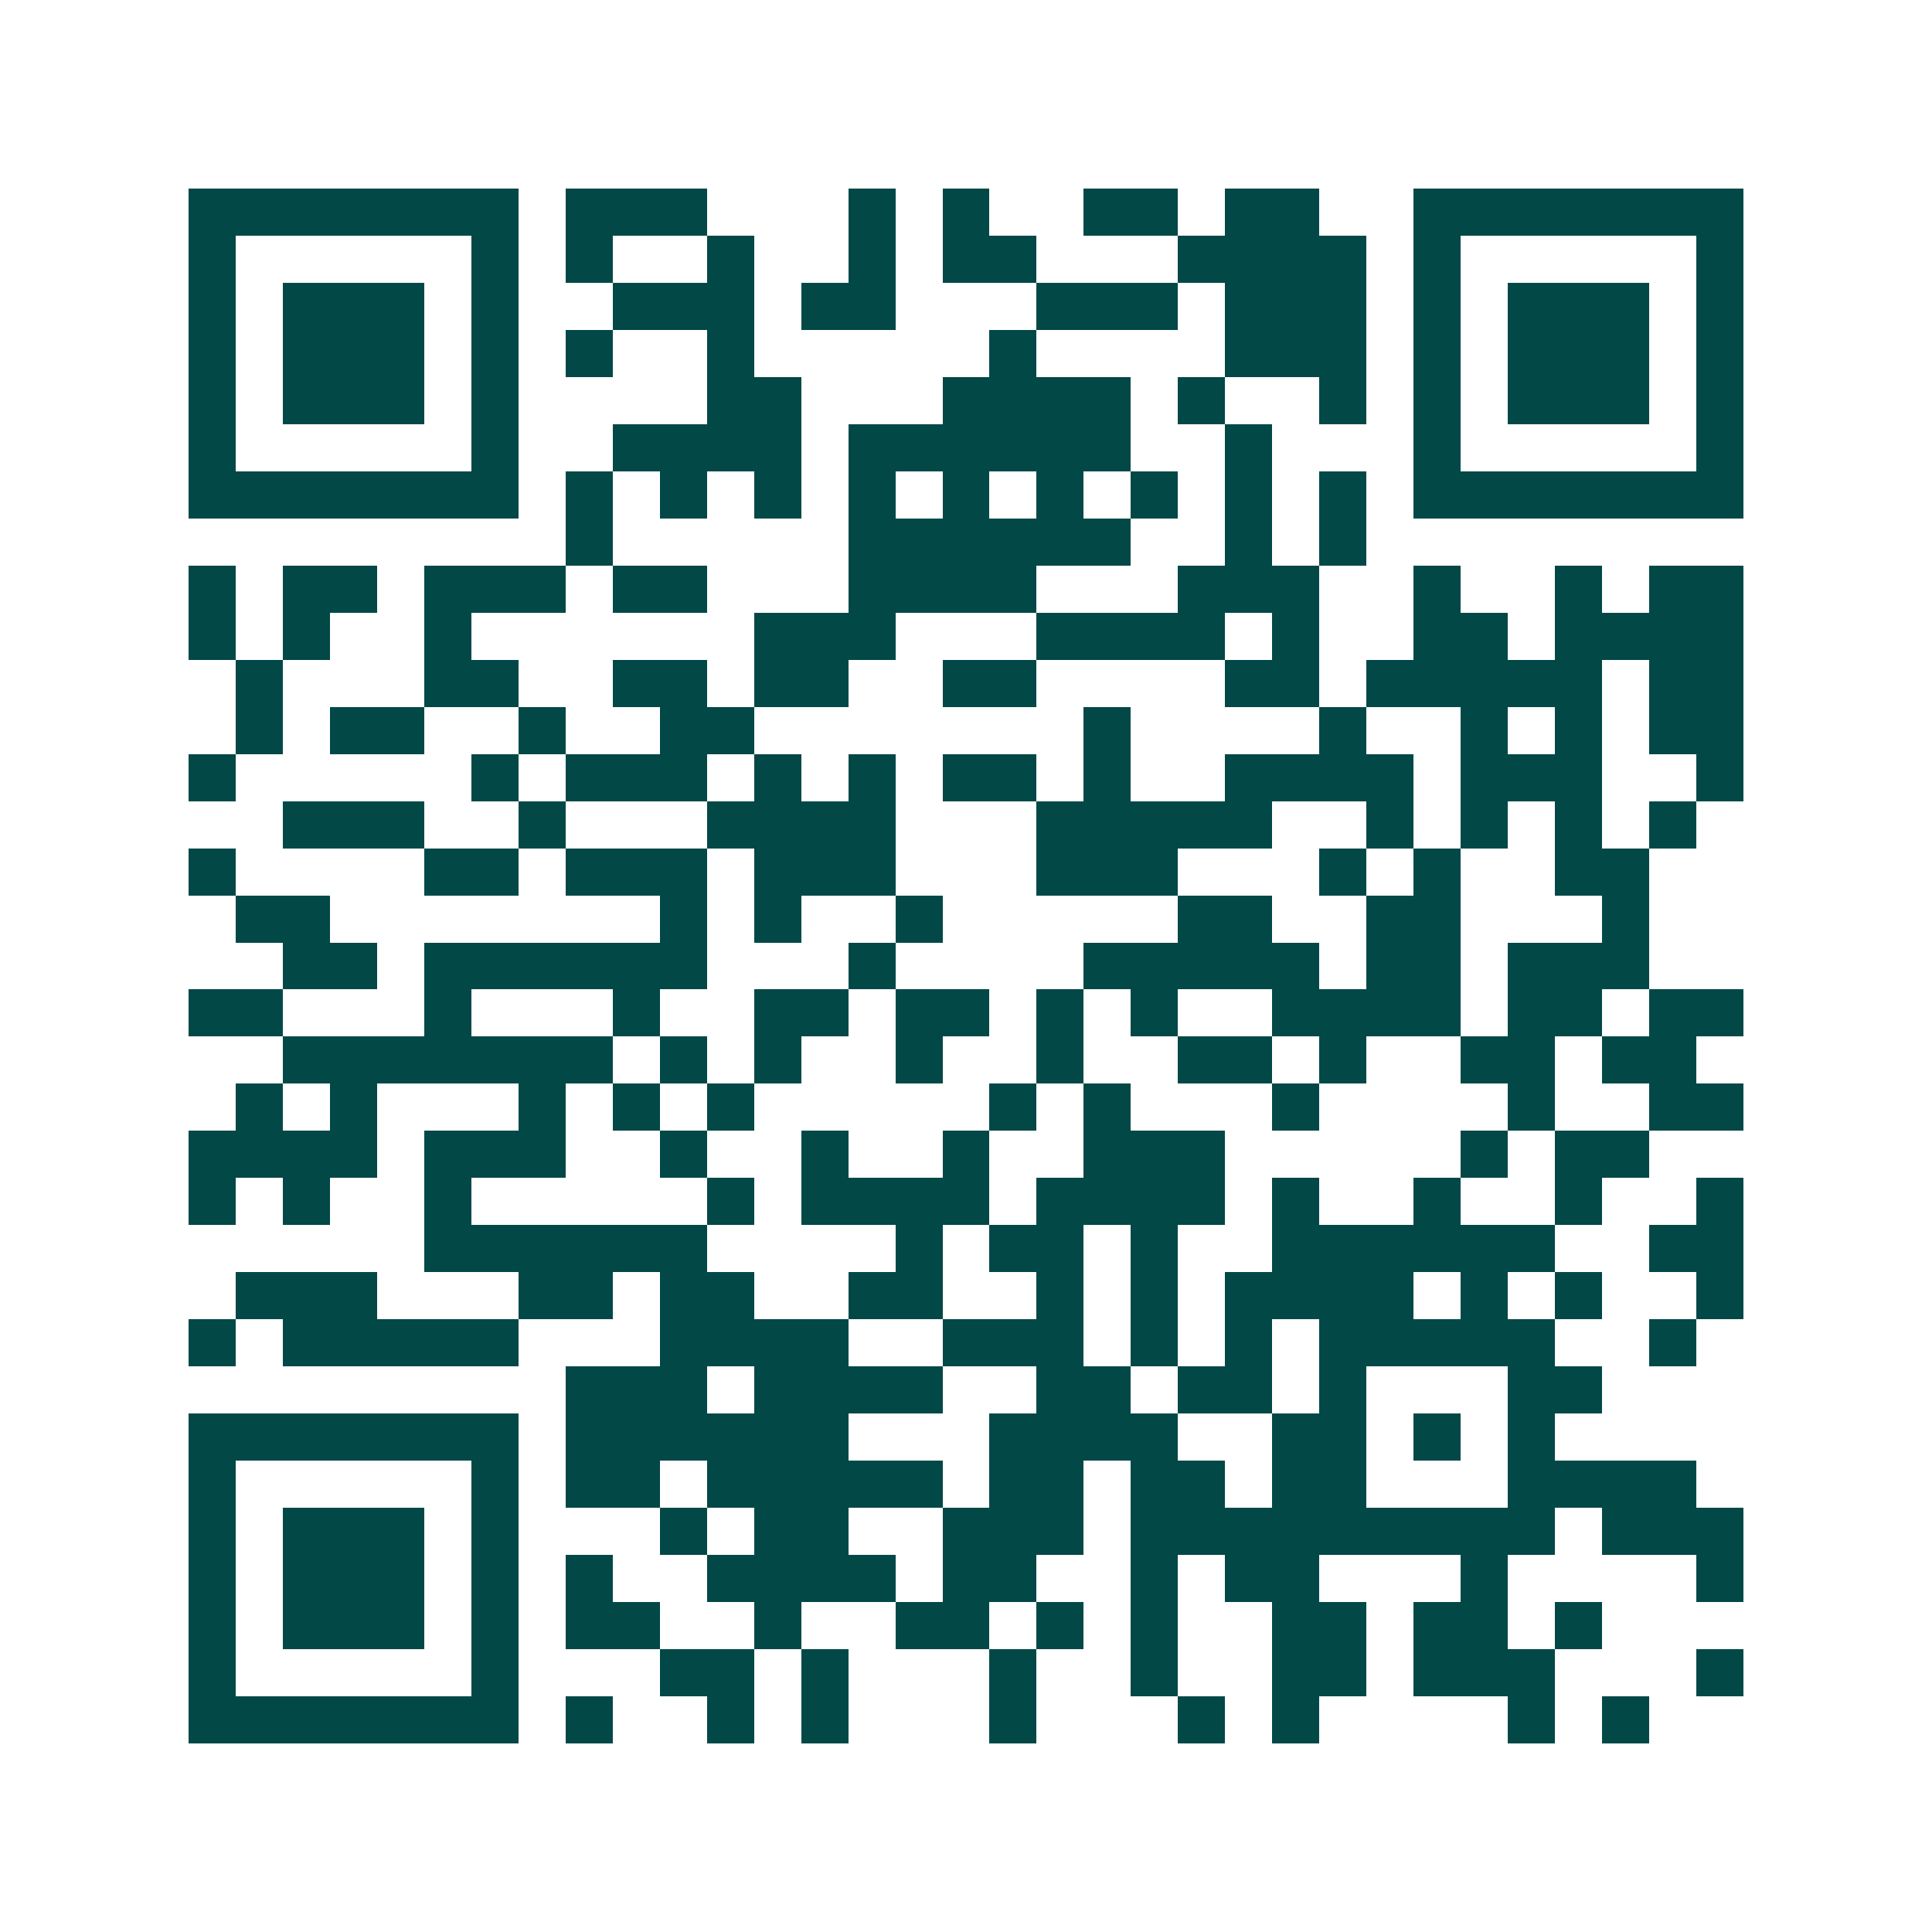 <svg xmlns="http://www.w3.org/2000/svg" width="200" height="200" viewBox="0 0 41 41" shape-rendering="crispEdges"><path fill="#ffffff" d="M0 0h41v41H0z"/><path stroke="#014847" d="M4 4.5h7m1 0h3m3 0h1m1 0h1m2 0h2m1 0h2m2 0h7M4 5.5h1m5 0h1m1 0h1m2 0h1m2 0h1m1 0h2m3 0h4m1 0h1m5 0h1M4 6.5h1m1 0h3m1 0h1m2 0h3m1 0h2m3 0h3m1 0h3m1 0h1m1 0h3m1 0h1M4 7.5h1m1 0h3m1 0h1m1 0h1m2 0h1m5 0h1m4 0h3m1 0h1m1 0h3m1 0h1M4 8.5h1m1 0h3m1 0h1m4 0h2m3 0h4m1 0h1m2 0h1m1 0h1m1 0h3m1 0h1M4 9.5h1m5 0h1m2 0h4m1 0h6m2 0h1m3 0h1m5 0h1M4 10.5h7m1 0h1m1 0h1m1 0h1m1 0h1m1 0h1m1 0h1m1 0h1m1 0h1m1 0h1m1 0h7M12 11.5h1m5 0h6m2 0h1m1 0h1M4 12.5h1m1 0h2m1 0h3m1 0h2m3 0h4m3 0h3m2 0h1m2 0h1m1 0h2M4 13.5h1m1 0h1m2 0h1m6 0h3m3 0h4m1 0h1m2 0h2m1 0h4M5 14.5h1m3 0h2m2 0h2m1 0h2m2 0h2m4 0h2m1 0h5m1 0h2M5 15.5h1m1 0h2m2 0h1m2 0h2m7 0h1m4 0h1m2 0h1m1 0h1m1 0h2M4 16.5h1m5 0h1m1 0h3m1 0h1m1 0h1m1 0h2m1 0h1m2 0h4m1 0h3m2 0h1M6 17.5h3m2 0h1m3 0h4m3 0h5m2 0h1m1 0h1m1 0h1m1 0h1M4 18.5h1m4 0h2m1 0h3m1 0h3m3 0h3m3 0h1m1 0h1m2 0h2M5 19.5h2m7 0h1m1 0h1m2 0h1m5 0h2m2 0h2m3 0h1M6 20.5h2m1 0h6m3 0h1m4 0h5m1 0h2m1 0h3M4 21.5h2m3 0h1m3 0h1m2 0h2m1 0h2m1 0h1m1 0h1m2 0h4m1 0h2m1 0h2M6 22.5h7m1 0h1m1 0h1m2 0h1m2 0h1m2 0h2m1 0h1m2 0h2m1 0h2M5 23.5h1m1 0h1m3 0h1m1 0h1m1 0h1m5 0h1m1 0h1m3 0h1m4 0h1m2 0h2M4 24.5h4m1 0h3m2 0h1m2 0h1m2 0h1m2 0h3m5 0h1m1 0h2M4 25.5h1m1 0h1m2 0h1m5 0h1m1 0h4m1 0h4m1 0h1m2 0h1m2 0h1m2 0h1M9 26.5h6m4 0h1m1 0h2m1 0h1m2 0h6m2 0h2M5 27.5h3m3 0h2m1 0h2m2 0h2m2 0h1m1 0h1m1 0h4m1 0h1m1 0h1m2 0h1M4 28.5h1m1 0h5m3 0h4m2 0h3m1 0h1m1 0h1m1 0h5m2 0h1M12 29.5h3m1 0h4m2 0h2m1 0h2m1 0h1m3 0h2M4 30.5h7m1 0h6m3 0h4m2 0h2m1 0h1m1 0h1M4 31.5h1m5 0h1m1 0h2m1 0h5m1 0h2m1 0h2m1 0h2m3 0h4M4 32.5h1m1 0h3m1 0h1m3 0h1m1 0h2m2 0h3m1 0h9m1 0h3M4 33.5h1m1 0h3m1 0h1m1 0h1m2 0h4m1 0h2m2 0h1m1 0h2m3 0h1m4 0h1M4 34.5h1m1 0h3m1 0h1m1 0h2m2 0h1m2 0h2m1 0h1m1 0h1m2 0h2m1 0h2m1 0h1M4 35.5h1m5 0h1m3 0h2m1 0h1m3 0h1m2 0h1m2 0h2m1 0h3m3 0h1M4 36.5h7m1 0h1m2 0h1m1 0h1m3 0h1m3 0h1m1 0h1m4 0h1m1 0h1"/></svg>
